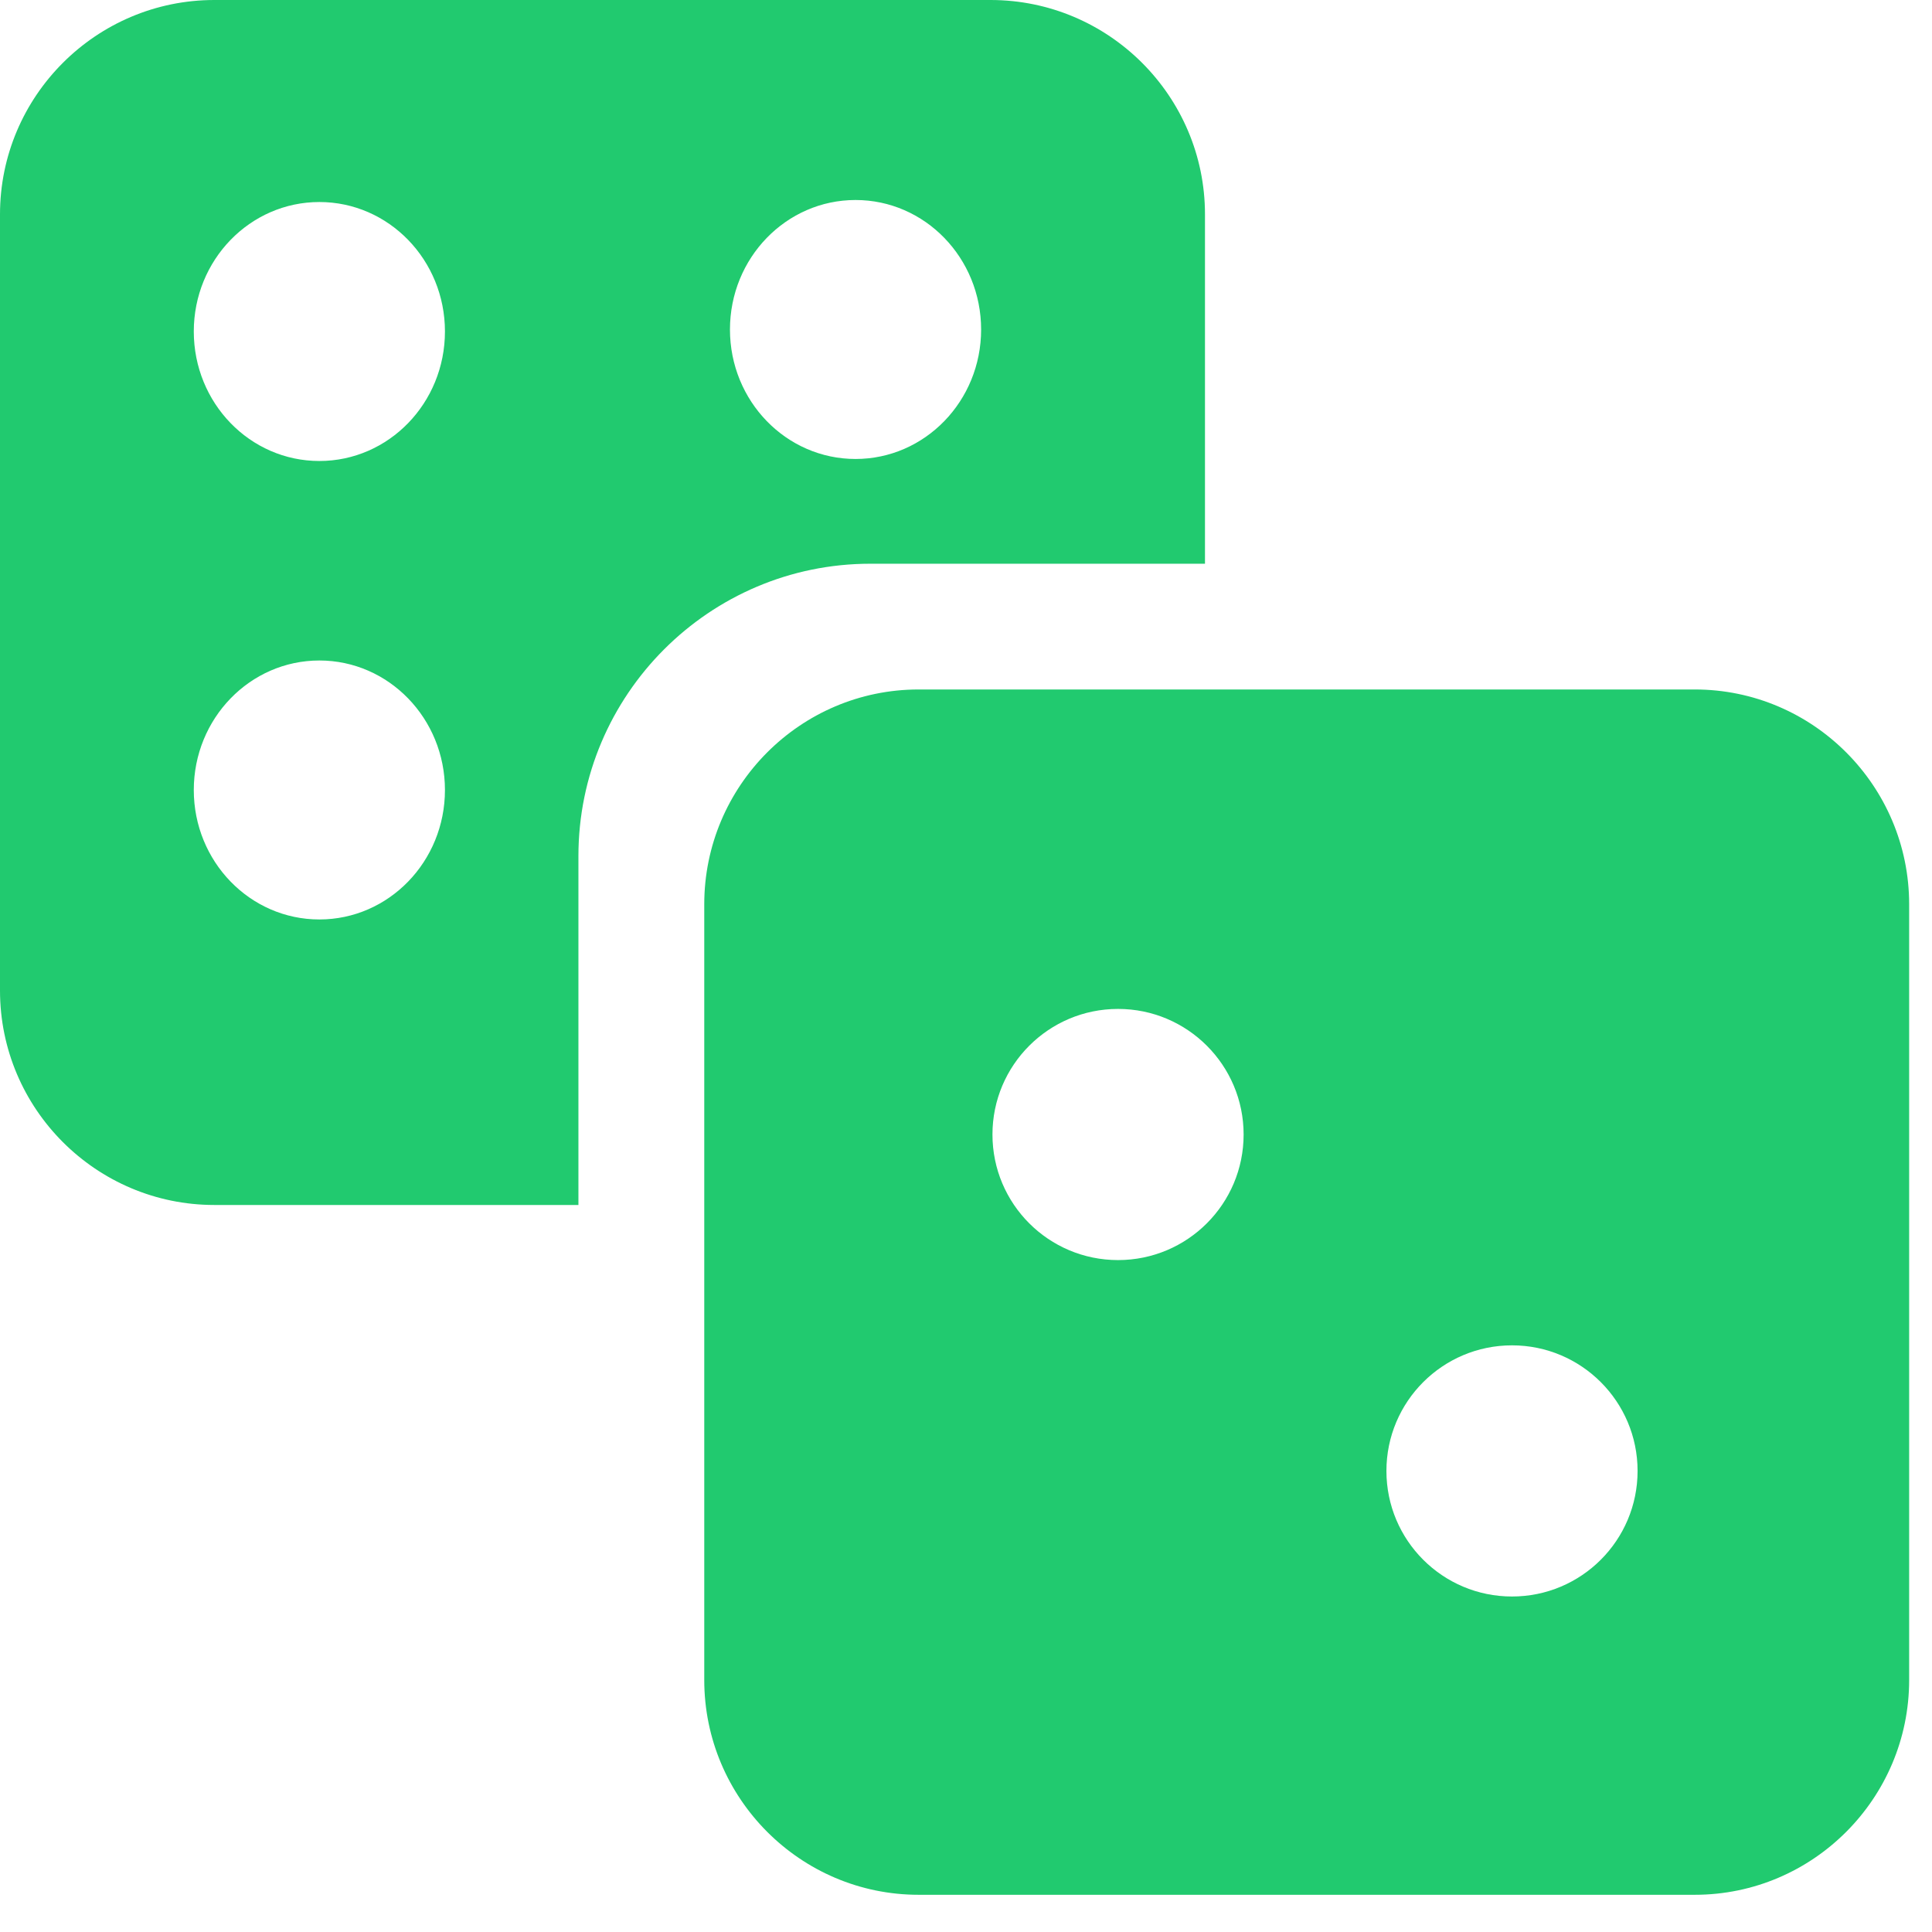 <svg width="23" height="23" viewBox="0 0 23 23" fill="none" xmlns="http://www.w3.org/2000/svg">
<path fill-rule="evenodd" clip-rule="evenodd" d="M14.345 6.711H10.361C8.446 6.711 6.886 8.271 6.886 10.191V14.345H2.552C1.145 14.345 0 13.2 0 11.792V2.552C0 1.145 1.145 0 2.552 0H11.792C13.2 0 14.345 1.145 14.345 2.552V6.711ZM10.936 8.208H20.176C21.584 8.208 22.728 9.357 22.728 10.765V20C22.728 21.408 21.584 22.557 20.176 22.557H10.936C9.528 22.557 8.384 21.408 8.384 20V10.765C8.384 9.357 9.528 8.208 10.936 8.208ZM10.185 5.464C11.011 5.464 11.68 4.774 11.68 3.923C11.68 3.071 11.011 2.381 10.185 2.381C9.359 2.381 8.69 3.071 8.69 3.923C8.69 4.774 9.359 5.464 10.185 5.464ZM3.802 5.488C4.628 5.488 5.297 4.798 5.297 3.946C5.297 3.095 4.628 2.405 3.802 2.405C2.976 2.405 2.307 3.095 2.307 3.946C2.307 4.798 2.976 5.488 3.802 5.488ZM5.297 9.405C5.297 10.256 4.628 10.946 3.802 10.946C2.976 10.946 2.307 10.256 2.307 9.405C2.307 8.554 2.976 7.863 3.802 7.863C4.628 7.863 5.297 8.554 5.297 9.405ZM13.31 15.001C14.136 15.001 14.805 14.332 14.805 13.506C14.805 12.681 14.136 12.011 13.31 12.011C12.484 12.011 11.815 12.681 11.815 13.506C11.815 14.332 12.484 15.001 13.31 15.001ZM18 19.006C18.826 19.006 19.495 18.337 19.495 17.511C19.495 16.686 18.826 16.016 18 16.016C17.174 16.016 16.505 16.686 16.505 17.511C16.505 18.337 17.174 19.006 18 19.006Z" fill="#21CA6F"/>
</svg>
